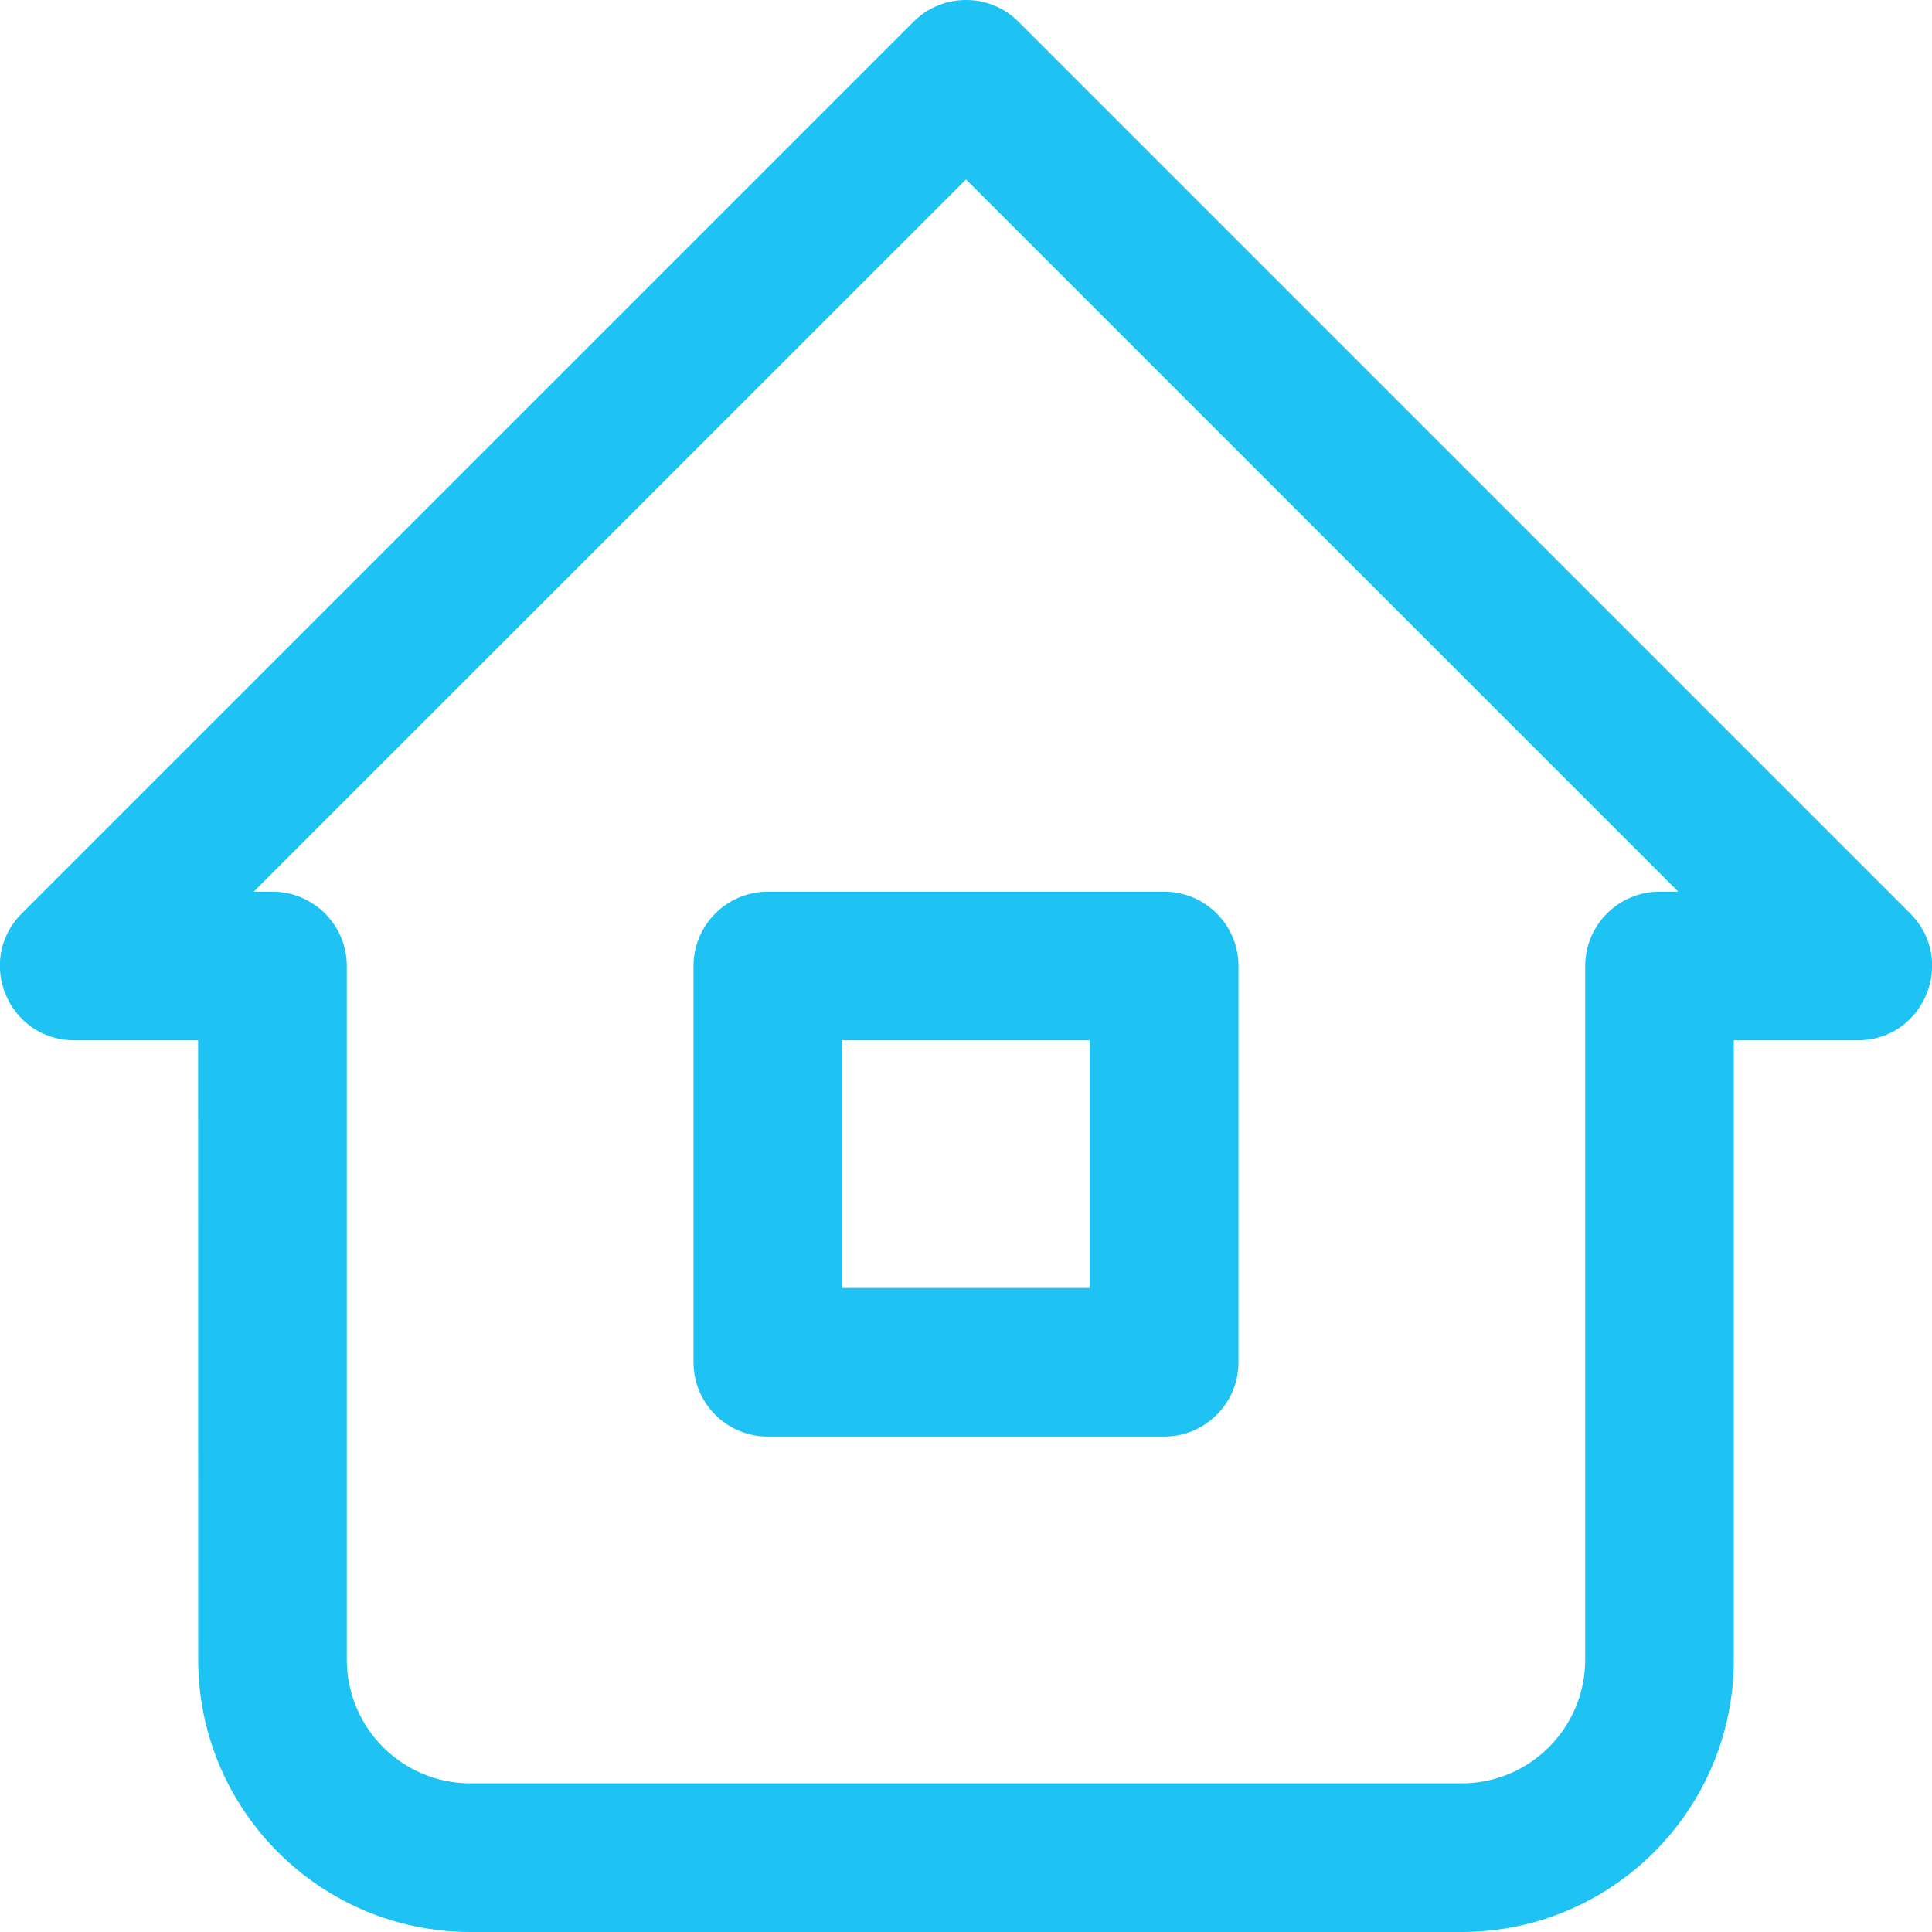 <svg xmlns="http://www.w3.org/2000/svg" width="26" height="26" viewBox="0 0 26 26">
  <path fill="#1ec3f4" d="M145.707,184.293 L157.707,196.293 C158.337,196.923 157.891,198 157,198 L155.333,198 L155.333,206.333 C155.333,208.358 153.692,210 151.667,210 L138.333,210 C136.308,210 134.667,208.358 134.667,206.333 L134.666,198 L133,198 C132.109,198 131.663,196.923 132.293,196.293 L144.293,184.293 C144.683,183.902 145.317,183.902 145.707,184.293 Z M145,186.415 L135.414,196 L135.667,196 C136.219,196 136.667,196.448 136.667,197 L136.667,206.333 C136.667,207.254 137.413,208 138.333,208 L151.667,208 C152.587,208 153.333,207.254 153.333,206.333 L153.333,197 C153.333,196.448 153.781,196 154.333,196 L154.585,196 L145,186.415 Z M147.667,196 C148.219,196 148.667,196.448 148.667,197 L148.667,202.333 C148.667,202.886 148.219,203.333 147.667,203.333 L142.333,203.333 C141.781,203.333 141.333,202.886 141.333,202.333 L141.333,197 C141.333,196.448 141.781,196 142.333,196 L147.667,196 Z M146.666,198 L143.333,198 L143.333,201.333 L146.666,201.333 L146.666,198 Z" transform="translate(-132 -184)"/>
</svg>
